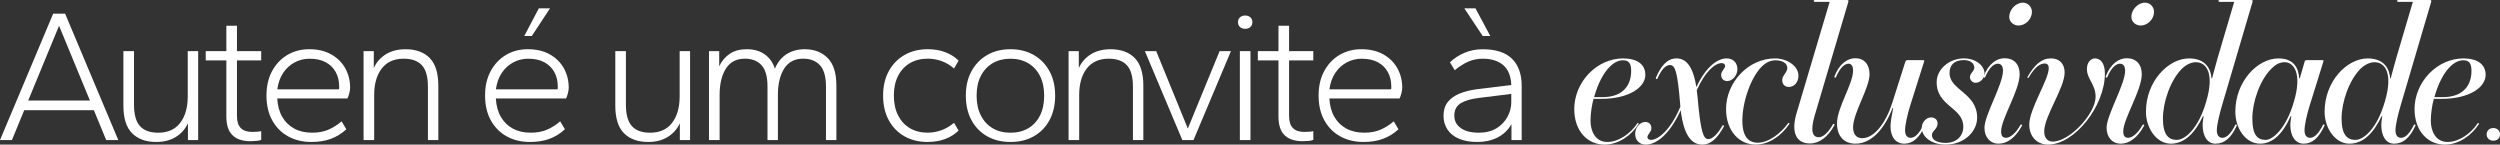 <svg xmlns="http://www.w3.org/2000/svg" id="Camada_2" data-name="Camada 2" viewBox="0 0 1176.46 68.05"><rect x="0" y="0" width="1176.46" height="68.05" fill="#333333" stroke="none"/><defs><style>      .cls-1 {        fill: #fff;      }    </style></defs><g id="Camada_1-2" data-name="Camada 1"><g><g><path class="cls-1" d="M0,65.92L25.03,6.42h5.61l25.03,59.5h-5.7l-5.79-14.07H11.4l-5.79,14.07H0ZM13.27,47.3h29.04L27.79,12.12l-14.52,35.18Z"></path><path class="cls-1" d="M73.57,66.81c-4.87,0-8.67-1.37-11.4-4.1-2.73-2.73-4.1-7.07-4.1-13v-25.65h4.99v25.21c0,4.63.94,7.99,2.81,10.06,1.87,2.08,4.73,3.12,8.59,3.12,4.51,0,7.96-1.54,10.33-4.63,2.37-3.09,3.56-7.24,3.56-12.47v-21.29h4.9v41.86h-4.81v-7.93c-1.25,2.73-3.15,4.88-5.7,6.46-2.55,1.57-5.61,2.36-9.17,2.36Z"></path><path class="cls-1" d="M117.92,66.45c-3.74,0-6.58-.93-8.51-2.81-1.93-1.87-2.89-4.79-2.89-8.77v-26.45h-9.71v-4.36h9.71v-11.94h4.99v11.94h11.4v4.36h-11.4v26.18c0,2.61.61,4.51,1.83,5.7,1.22,1.19,2.98,1.78,5.3,1.78.71,0,1.48-.03,2.32-.09.83-.06,1.48-.15,1.96-.27v4.1c-.53.24-1.28.4-2.23.49-.95.09-1.87.13-2.76.13Z"></path><path class="cls-1" d="M146.51,66.81c-4.1,0-7.73-.88-10.91-2.63-3.18-1.75-5.67-4.26-7.48-7.53-1.81-3.26-2.72-7.15-2.72-11.67s.89-8.31,2.67-11.58c1.78-3.26,4.19-5.79,7.21-7.57s6.44-2.67,10.24-2.67c4.04,0,7.5.82,10.38,2.45,2.88,1.63,5.08,3.82,6.59,6.55,1.51,2.73,2.27,5.76,2.27,9.08,0,.83-.13,1.74-.4,2.72-.27.98-.55,1.77-.85,2.36h-33.04c.18,3.38.96,6.28,2.36,8.68,1.39,2.4,3.28,4.25,5.66,5.52,2.37,1.28,5.17,1.92,8.37,1.92,2.91,0,5.45-.46,7.61-1.38,2.17-.92,4.26-2.24,6.28-3.96l2.23,3.74c-2.2,2.02-4.63,3.52-7.3,4.5s-5.73,1.47-9.17,1.47ZM130.48,42.05h28.95c.12-.18.18-.39.18-.62v-.71c0-2.55-.53-4.81-1.6-6.77-1.07-1.96-2.63-3.5-4.68-4.63s-4.62-1.69-7.7-1.69c-2.49,0-4.82.58-6.99,1.74-2.17,1.16-3.96,2.81-5.39,4.94-1.43,2.14-2.35,4.72-2.76,7.75Z"></path><path class="cls-1" d="M171.09,65.92V24.06h4.81v7.93c1.25-2.73,3.15-4.88,5.7-6.46,2.55-1.57,5.64-2.36,9.26-2.36,4.87,0,8.65,1.38,11.36,4.14,2.7,2.76,4.05,7.11,4.05,13.05v25.56h-4.9v-25.21c0-4.63-.95-7.97-2.85-10.02-1.9-2.05-4.75-3.07-8.55-3.07-4.51,0-7.96,1.54-10.33,4.63-2.38,3.09-3.56,7.25-3.56,12.47v21.2h-4.99Z"></path><path class="cls-1" d="M249.38,66.81c-4.1,0-7.73-.88-10.91-2.63-3.18-1.75-5.67-4.26-7.48-7.53-1.81-3.26-2.72-7.15-2.72-11.67s.89-8.31,2.67-11.58c1.78-3.26,4.19-5.79,7.21-7.57s6.44-2.67,10.24-2.67c4.04,0,7.5.82,10.38,2.45,2.88,1.63,5.08,3.82,6.59,6.55,1.51,2.73,2.27,5.76,2.27,9.08,0,.83-.13,1.74-.4,2.72-.27.98-.55,1.77-.85,2.36h-33.04c.18,3.38.96,6.28,2.36,8.68,1.39,2.4,3.28,4.25,5.66,5.52,2.37,1.28,5.17,1.92,8.37,1.92,2.91,0,5.45-.46,7.61-1.38,2.17-.92,4.26-2.24,6.28-3.96l2.23,3.74c-2.2,2.02-4.63,3.52-7.3,4.5s-5.73,1.47-9.17,1.47ZM233.35,42.05h28.95c.12-.18.18-.39.18-.62v-.71c0-2.55-.53-4.81-1.6-6.77-1.07-1.96-2.63-3.5-4.68-4.63s-4.62-1.69-7.7-1.69c-2.49,0-4.82.58-6.99,1.74-2.17,1.16-3.96,2.81-5.39,4.94-1.43,2.14-2.35,4.72-2.76,7.75ZM246.71,16.93l6.86-13h5.25l-8.55,13h-3.56Z"></path><path class="cls-1" d="M305.05,66.81c-4.87,0-8.67-1.37-11.4-4.1-2.73-2.73-4.1-7.07-4.1-13v-25.65h4.99v25.21c0,4.63.94,7.99,2.81,10.06,1.87,2.08,4.73,3.12,8.59,3.12,4.51,0,7.96-1.54,10.33-4.63,2.37-3.09,3.56-7.24,3.56-12.47v-21.29h4.9v41.86h-4.81v-7.93c-1.25,2.73-3.15,4.88-5.7,6.46-2.55,1.57-5.61,2.36-9.17,2.36Z"></path><path class="cls-1" d="M333.64,65.92V24.06h4.81v7.12c1.19-2.49,2.85-4.45,4.99-5.88,2.14-1.43,4.78-2.14,7.93-2.14,3.44,0,6.29.82,8.55,2.45,2.26,1.63,3.83,3.87,4.72,6.72,1.31-3.09,3.18-5.39,5.61-6.9,2.43-1.51,5.22-2.27,8.37-2.27,4.51,0,8.13,1.38,10.87,4.14,2.73,2.76,4.1,7.11,4.1,13.05v25.56h-4.9v-25.21c0-4.63-.95-7.97-2.85-10.02-1.9-2.05-4.54-3.07-7.93-3.07-3.92,0-6.87,1.54-8.86,4.63-1.99,3.09-2.98,7.25-2.98,12.47v21.2h-4.9v-25.21c0-4.63-.94-7.97-2.81-10.02-1.87-2.05-4.5-3.07-7.88-3.07-3.92,0-6.87,1.54-8.86,4.63-1.99,3.09-2.98,7.25-2.98,12.47v21.2h-4.99Z"></path><path class="cls-1" d="M436.59,66.81c-4.16,0-7.81-.89-10.96-2.67-3.15-1.78-5.61-4.3-7.39-7.57-1.78-3.26-2.67-7.13-2.67-11.58s.89-8.22,2.67-11.49c1.78-3.26,4.24-5.8,7.39-7.62,3.15-1.81,6.8-2.72,10.96-2.72,3.03,0,5.76.46,8.19,1.38,2.43.92,4.54,2.24,6.32,3.96l-2.14,3.74c-1.84-1.6-3.82-2.77-5.92-3.52-2.11-.74-4.26-1.11-6.46-1.11-3.21,0-6,.7-8.37,2.09-2.38,1.4-4.23,3.38-5.57,5.97s-2,5.69-2,9.31.67,6.74,2,9.35c1.34,2.61,3.19,4.62,5.57,6.01,2.37,1.4,5.17,2.09,8.37,2.09,2.2,0,4.35-.39,6.46-1.16,2.11-.77,4.08-1.93,5.92-3.47l2.14,3.65c-1.78,1.72-3.89,3.04-6.32,3.96s-5.17,1.38-8.19,1.38Z"></path><path class="cls-1" d="M475.52,66.81c-4.16,0-7.81-.89-10.96-2.67-3.15-1.78-5.61-4.3-7.39-7.57-1.78-3.26-2.67-7.13-2.67-11.58s.89-8.22,2.67-11.49c1.78-3.26,4.24-5.8,7.39-7.62,3.15-1.81,6.8-2.72,10.96-2.72s7.81.91,10.96,2.72c3.15,1.81,5.61,4.35,7.39,7.62,1.78,3.27,2.67,7.1,2.67,11.49s-.89,8.31-2.67,11.58c-1.78,3.27-4.25,5.79-7.39,7.57-3.15,1.78-6.8,2.67-10.96,2.67ZM475.52,62.45c3.21,0,6-.7,8.37-2.09,2.37-1.39,4.21-3.4,5.52-6.01,1.31-2.61,1.96-5.73,1.96-9.35s-.67-6.72-2-9.31-3.19-4.57-5.57-5.97c-2.38-1.39-5.14-2.09-8.28-2.09s-6,.7-8.37,2.09c-2.38,1.4-4.23,3.38-5.57,5.97s-2,5.69-2,9.31.67,6.74,2,9.35c1.34,2.61,3.19,4.62,5.57,6.01,2.37,1.4,5.17,2.09,8.37,2.09Z"></path><path class="cls-1" d="M502.86,65.92V24.06h4.81v7.93c1.25-2.73,3.15-4.88,5.7-6.46,2.55-1.57,5.64-2.36,9.26-2.36,4.87,0,8.65,1.38,11.36,4.14,2.7,2.76,4.05,7.11,4.05,13.05v25.56h-4.9v-25.21c0-4.63-.95-7.97-2.85-10.02-1.9-2.05-4.75-3.07-8.55-3.07-4.51,0-7.96,1.54-10.33,4.63-2.38,3.09-3.56,7.25-3.56,12.47v21.2h-4.99Z"></path><path class="cls-1" d="M556.39,65.92l-17.63-41.86h5.34l14.87,36.43,14.96-36.43h5.34l-17.63,41.86h-5.25Z"></path><path class="cls-1" d="M585.96,13.55c-1.01,0-1.83-.28-2.45-.85-.62-.56-.93-1.32-.93-2.27s.31-1.71.93-2.27c.62-.56,1.44-.85,2.45-.85s1.83.28,2.45.85c.62.57.94,1.32.94,2.27s-.31,1.71-.94,2.27c-.62.57-1.44.85-2.45.85ZM583.46,65.92V24.06h4.99v41.86h-4.99Z"></path><path class="cls-1" d="M613.03,66.45c-3.74,0-6.58-.93-8.51-2.81-1.93-1.87-2.89-4.79-2.89-8.77v-26.45h-9.71v-4.36h9.71v-11.94h4.99v11.94h11.4v4.36h-11.4v26.18c0,2.61.61,4.51,1.83,5.7,1.22,1.19,2.98,1.78,5.3,1.78.71,0,1.48-.03,2.32-.09.83-.06,1.48-.15,1.96-.27v4.1c-.53.24-1.28.4-2.23.49-.95.09-1.87.13-2.76.13Z"></path><path class="cls-1" d="M641.62,66.81c-4.1,0-7.73-.88-10.91-2.63-3.18-1.75-5.67-4.26-7.48-7.53-1.81-3.26-2.72-7.15-2.72-11.67s.89-8.31,2.67-11.58c1.78-3.26,4.19-5.79,7.21-7.57,3.03-1.78,6.44-2.67,10.24-2.67,4.04,0,7.5.82,10.38,2.45,2.88,1.63,5.08,3.82,6.59,6.55,1.51,2.73,2.27,5.76,2.27,9.08,0,.83-.13,1.74-.4,2.72-.27.98-.55,1.77-.85,2.36h-33.04c.18,3.38.96,6.28,2.36,8.68,1.39,2.4,3.28,4.25,5.66,5.52,2.37,1.28,5.17,1.92,8.37,1.92,2.91,0,5.45-.46,7.62-1.38,2.17-.92,4.26-2.24,6.28-3.96l2.23,3.74c-2.2,2.02-4.63,3.52-7.3,4.5s-5.73,1.47-9.17,1.47ZM625.59,42.05h28.95c.12-.18.18-.39.18-.62v-.71c0-2.55-.53-4.81-1.6-6.77-1.07-1.96-2.63-3.5-4.68-4.63s-4.62-1.69-7.7-1.69c-2.49,0-4.83.58-6.99,1.74-2.17,1.16-3.96,2.81-5.39,4.94s-2.35,4.72-2.76,7.75Z"></path><path class="cls-1" d="M695.15,66.81c-3.33,0-6.18-.5-8.55-1.51-2.38-1.01-4.19-2.45-5.43-4.32-1.25-1.87-1.87-4.05-1.87-6.55s.64-4.66,1.92-6.32c1.28-1.66,3.1-3,5.48-4.01,2.37-1.01,5.19-1.72,8.46-2.14l16.03-1.96c-.18-4.21-1.44-7.33-3.79-9.35s-5.57-3.03-9.66-3.03c-2.32,0-4.51.43-6.59,1.29-2.08.86-4.28,2.24-6.59,4.14l-2.23-3.74c1.9-1.84,4.17-3.33,6.81-4.45,2.64-1.13,5.51-1.69,8.59-1.69,6.12,0,10.7,1.48,13.76,4.45,3.06,2.97,4.59,7.25,4.59,12.83v25.47h-4.81v-7.48c-1.6,2.79-3.8,4.88-6.59,6.28-2.79,1.39-5.97,2.09-9.53,2.09ZM695.86,62.45c3.32,0,6.11-.7,8.37-2.09,2.26-1.39,3.98-3.19,5.17-5.39,1.19-2.2,1.78-4.45,1.78-6.77v-4.01l-15.05,1.87c-3.74.42-6.63,1.25-8.68,2.49-2.05,1.25-3.07,3.18-3.07,5.79s1.01,4.47,3.03,5.92,4.84,2.18,8.46,2.18ZM697.73,16.93l-8.64-13h5.25l6.95,13h-3.56Z"></path></g><g><path class="cls-1" d="M763.86,27.49c6.4,0,10.41,2.67,10.41,7.74,0,5.87-7.65,11.3-20.91,11.3h-3.47c-.71,2.49-1.42,6.67-1.42,10.32,0,4.63,2.14,9.96,7.92,9.96,5.25,0,10.94-3.91,14.14-8.81.27-.36.8.09.53.44-3.29,5.07-9.16,9.61-16.01,9.61-8.01,0-14.23-6.41-14.23-16.72,0-12.63,10.5-23.84,23.04-23.84ZM757.54,31.4c-2.85,2.76-5.6,7.83-7.38,14.32h3.83c10.32,0,13.61-6.14,13.61-12.37,0-3.74-1.25-4.98-3.92-4.98-1.96,0-4.09.98-6.14,3.02Z"></path><path class="cls-1" d="M785.83,30.6c-1.78,0-3.91,1.78-5.96,6.58-.09.18-.8-.18-.71-.36,2.31-5.69,5.34-9.34,9.79-9.34,5.25,0,8.01,5.16,9.34,13.52,4.54-9.7,9.96-13.52,14.32-13.52,2.76,0,4.98,1.87,4.98,5.07,0,2.94-2.31,5.6-4.8,5.6-1.78,0-2.85-1.25-2.85-2.94,0-1.78,1.87-2.94,1.87-4.18,0-.71-.53-1.33-1.6-1.33-3.29,0-8.01,4.27-11.74,12.81.09.98.27,1.96.36,3.02,1.42,16.28,2.67,19.93,5.07,19.93,1.96,0,4.45-2.4,6.67-6.4.27-.27.89,0,.71.36-3.11,5.78-6.32,8.63-10.14,8.63-4.89,0-8.72-3.83-10.23-16.19-5.34,11.74-11.65,16.19-16.46,16.19-2.76,0-4.98-1.87-4.98-5.07,0-2.94,2.31-5.6,4.8-5.6,1.78,0,2.85,1.25,2.85,2.94,0,1.78-1.87,2.94-1.87,4.18,0,.71.53,1.33,1.6,1.33,3.74,0,9.52-5.16,13.88-15.57,0-.44-.09-.98-.09-1.51-1.25-15.03-2.31-18.15-4.8-18.15Z"></path><path class="cls-1" d="M841.79,40.92c-1.78,0-3.11-1.16-3.11-3.2,0-2.22,2.4-3.65,2.4-5.69,0-2.31-2.31-3.65-5.6-3.65-2.22,0-4.45.98-6.49,3.02-4.89,4.89-9.07,16.19-9.07,25.44,0,6.32,2.14,10.32,7.29,10.32s11.03-4.63,14.23-9.16c.27-.45.89-.09.53.44-3.56,5.25-9.34,9.61-15.83,9.61-7.65,0-13.88-6.41-13.88-16.72,0-12.63,10.5-23.84,23.04-23.84,5.69,0,11.03,3.56,11.03,8.18,0,2.85-1.87,5.25-4.54,5.25Z"></path><path class="cls-1" d="M854.06,0h15.03c.71,0,.89.18.71.89l-15.83,53.46c-2.22,7.47-.89,10.23,1.87,10.23,2.05,0,4.36-1.96,6.76-6.14.18-.36.89,0,.71.36-3.11,5.78-7.29,8.72-11.56,8.72-6.76,0-8.9-5.6-6.32-14.23l15.57-52.4h-6.94c-.36,0-.53-.09-.53-.44s.18-.45.53-.45Z"></path><path class="cls-1" d="M872.03,33.18c0-1.96-.71-3.2-2.14-3.2-1.6,0-3.83,1.42-5.96,6.41-.18.36-.89,0-.71-.36,2.31-6.05,6.23-8.63,9.88-8.63,4.18,0,6.67,2.94,6.67,7.56,0,6.41-7.74,18.24-7.74,24.91,0,3.47,1.69,5.16,4.27,5.16,5.78,0,11.21-7.38,14.14-16.55l6.14-19.3c.27-.71.44-.89,1.16-.89h7.12c.71,0,.8.18.53.89l-6.41,20.28c-1.42,4.45-2.49,9.43-2.49,11.92,0,2.31,1.07,3.47,2.58,3.47,1.96,0,3.91-1.69,6.14-6.14.18-.36.89,0,.71.36-2.67,5.78-5.78,8.54-9.79,8.54s-6.49-3.11-6.49-8.18c0-1.78.62-5.52,1.25-8.54l-.27-.09c-4,10.32-10.14,16.81-17.52,16.81-5.16,0-8.63-3.38-8.63-9.52,0-7.56,7.56-18.5,7.56-24.91Z"></path><path class="cls-1" d="M908.69,55.24c1.87,0,3.11,1.16,3.11,2.85,0,2.76-2.67,3.38-2.67,5.51s2.22,3.65,6.41,3.65c5.43,0,8.36-3.47,8.36-7.65,0-9.07-12.54-9.52-12.54-20.91,0-6.23,6.05-11.21,12.81-11.21,5.87,0,9.7,3.65,9.7,7.03,0,2.49-2.05,4.45-4.18,4.45-1.51,0-2.67-1.33-2.67-2.67,0-1.87,2.05-2.67,2.05-4.45,0-2.13-1.96-3.56-4.98-3.56-4.45,0-6.67,2.31-6.67,6.14,0,8.01,12.99,9.34,12.99,20.91,0,6.67-6.14,12.72-14.86,12.72-6.85,0-11.21-3.83-11.21-7.92,0-2.76,2.31-4.89,4.36-4.89Z"></path><path class="cls-1" d="M950.41,34.96c0,7.56-8.72,20.99-8.72,26.87,0,2.13.8,3.02,2.31,3.02,1.96,0,4.62-2.13,6.85-6.14.27-.27.89,0,.71.36-3.11,5.78-7.03,8.54-11.03,8.54s-6.67-3.03-6.67-7.47c0-6.05,8.72-20.37,8.72-26.87,0-2.05-.8-3.29-2.4-3.29-1.69,0-3.91,1.42-6.05,6.41-.18.36-.89,0-.71-.36,2.31-6.05,6.23-8.63,9.88-8.63,4.54,0,7.12,2.94,7.12,7.56ZM951.92,1.25c2.4,0,4.27,1.96,4.27,4.36,0,3.38-3.02,6.41-6.32,6.41-2.22,0-4.36-1.69-4.36-4.09,0-3.38,3.11-6.67,6.41-6.67Z"></path><path class="cls-1" d="M964.11,32.11c0-1.51-.62-2.22-1.96-2.22-1.87,0-4.36,1.25-7.47,6.58-.27.44-.8.09-.62-.18,3.38-5.87,6.67-8.81,11.03-8.81,4,0,6.49,2.4,6.49,6.67,0,7.21-9.61,20.55-9.61,27.67,0,3.02,1.51,4.8,4,4.8,8.1,0,20.19-13.25,20.19-21.08,0-5.87-4.09-8.27-4.09-13.08,0-2.85,1.6-4.98,3.83-4.98,2.58,0,4.63,2.31,4.63,7.12,0,15.39-14.32,33.45-26.78,33.45-5.16,0-8.81-3.83-8.81-9.34,0-7.56,9.16-21.17,9.16-26.6Z"></path><path class="cls-1" d="M1007.88,34.96c0,7.56-8.72,20.99-8.72,26.87,0,2.13.8,3.02,2.31,3.02,1.96,0,4.62-2.13,6.85-6.14.27-.27.89,0,.71.36-3.11,5.78-7.03,8.54-11.03,8.54s-6.67-3.03-6.67-7.47c0-6.05,8.72-20.37,8.72-26.87,0-2.05-.8-3.29-2.4-3.29-1.69,0-3.92,1.42-6.05,6.41-.18.36-.89,0-.71-.36,2.31-6.05,6.23-8.63,9.88-8.63,4.54,0,7.12,2.94,7.12,7.56ZM1009.39,1.25c2.4,0,4.27,1.96,4.27,4.36,0,3.38-3.02,6.41-6.32,6.41-2.22,0-4.36-1.69-4.36-4.09,0-3.38,3.11-6.67,6.41-6.67Z"></path><path class="cls-1" d="M1030.11,27.49c7.83,0,10.32,4.98,10.59,9.43l.27-.09c.8-2.85,1.69-6.41,2.76-10.05l7.65-25.89h-6.85c-.36,0-.53-.09-.53-.44s.18-.45.53-.45h14.77c.71,0,.89.18.71.89l-14.32,48.57c-1.33,4.45-2.49,9.43-2.49,11.92,0,2.31,1.07,3.47,2.58,3.47,1.96,0,3.91-1.69,6.14-6.14.18-.36.89,0,.71.36-2.67,5.78-5.78,8.54-10.05,8.54-3.92,0-6.05-3.65-6.05-8.81,0-1.33.27-2.76.45-4.09l-.27-.09c-3.83,8.01-8.63,12.99-15.21,12.99s-11.65-7.21-11.65-15.03c0-14.32,10.5-25.09,20.28-25.09ZM1024.33,65.83c4.36,0,10.32-6.14,13.61-17.17l.27-.89c4-13.43,0-18.5-4.89-18.5-2.22,0-4.71,1.25-6.58,3.11-5.34,5.34-8.9,15.57-8.9,23.4s2.76,10.05,6.49,10.05Z"></path><path class="cls-1" d="M1072.19,27.49c7.03,0,9.43,4.18,9.79,9.43l.27-.09c.45-1.51,1.51-5.34,2.22-7.65.18-.71.45-.89,1.16-.89h7.12c.71,0,.8.18.53.89l-6.32,20.28c-1.42,4.45-2.49,9.43-2.49,11.92,0,2.31,1.07,3.47,2.58,3.47,1.96,0,3.91-1.69,6.14-6.14.18-.36.89,0,.71.36-2.67,5.78-5.78,8.54-9.79,8.54s-6.32-3.56-6.32-8.81c0-1.16.27-2.94.45-4.09l-.27-.09c-3.83,8.63-8.63,12.99-14.41,12.99-6.85,0-11.65-7.21-11.65-15.03,0-14.32,10.5-25.09,20.28-25.09ZM1066.14,65.83c3.83,0,9.79-6.14,13.08-17.17l.27-.89c4-13.43-.18-18.5-4.36-18.5-2.58,0-4.45,1.25-6.32,3.11-5.34,5.34-8.9,15.57-8.9,23.4s2.49,10.05,6.23,10.05Z"></path><path class="cls-1" d="M1114.18,27.49c7.83,0,10.32,4.98,10.59,9.43l.27-.09c.8-2.85,1.69-6.41,2.76-10.05l7.65-25.89h-6.85c-.36,0-.53-.09-.53-.44s.18-.45.53-.45h14.77c.71,0,.89.18.71.89l-14.32,48.57c-1.33,4.45-2.49,9.43-2.49,11.92,0,2.31,1.07,3.47,2.58,3.47,1.96,0,3.91-1.69,6.14-6.14.18-.36.89,0,.71.36-2.67,5.78-5.78,8.54-10.05,8.54-3.92,0-6.05-3.65-6.05-8.81,0-1.33.27-2.76.45-4.09l-.27-.09c-3.83,8.01-8.63,12.99-15.21,12.99s-11.65-7.21-11.65-15.03c0-14.32,10.5-25.09,20.28-25.09ZM1108.4,65.83c4.36,0,10.32-6.14,13.61-17.17l.27-.89c4-13.43,0-18.5-4.89-18.5-2.22,0-4.71,1.25-6.58,3.11-5.34,5.34-8.9,15.57-8.9,23.4s2.76,10.05,6.49,10.05Z"></path><path class="cls-1" d="M1159.29,27.49c6.4,0,10.41,2.67,10.41,7.74,0,5.87-7.65,11.3-20.91,11.3h-3.47c-.71,2.49-1.42,6.67-1.42,10.32,0,4.63,2.14,9.96,7.92,9.96,5.25,0,10.94-3.91,14.14-8.81.27-.36.8.09.53.44-3.29,5.07-9.16,9.61-16.01,9.61-8.01,0-14.23-6.41-14.23-16.72,0-12.63,10.5-23.84,23.04-23.84ZM1152.97,31.4c-2.85,2.76-5.6,7.83-7.38,14.32h3.83c10.32,0,13.61-6.14,13.61-12.37,0-3.74-1.25-4.98-3.92-4.98-1.96,0-4.09.98-6.14,3.02Z"></path></g><path class="cls-1" d="M1173.28,66.21c-.93,0-1.67-.29-2.24-.86s-.86-1.26-.86-2.08c0-.87.29-1.59.86-2.16s1.32-.86,2.24-.86c.98,0,1.75.29,2.33.86s.86,1.29.86,2.16c0,.82-.29,1.51-.86,2.08s-1.35.86-2.33.86Z"></path></g></g></svg>